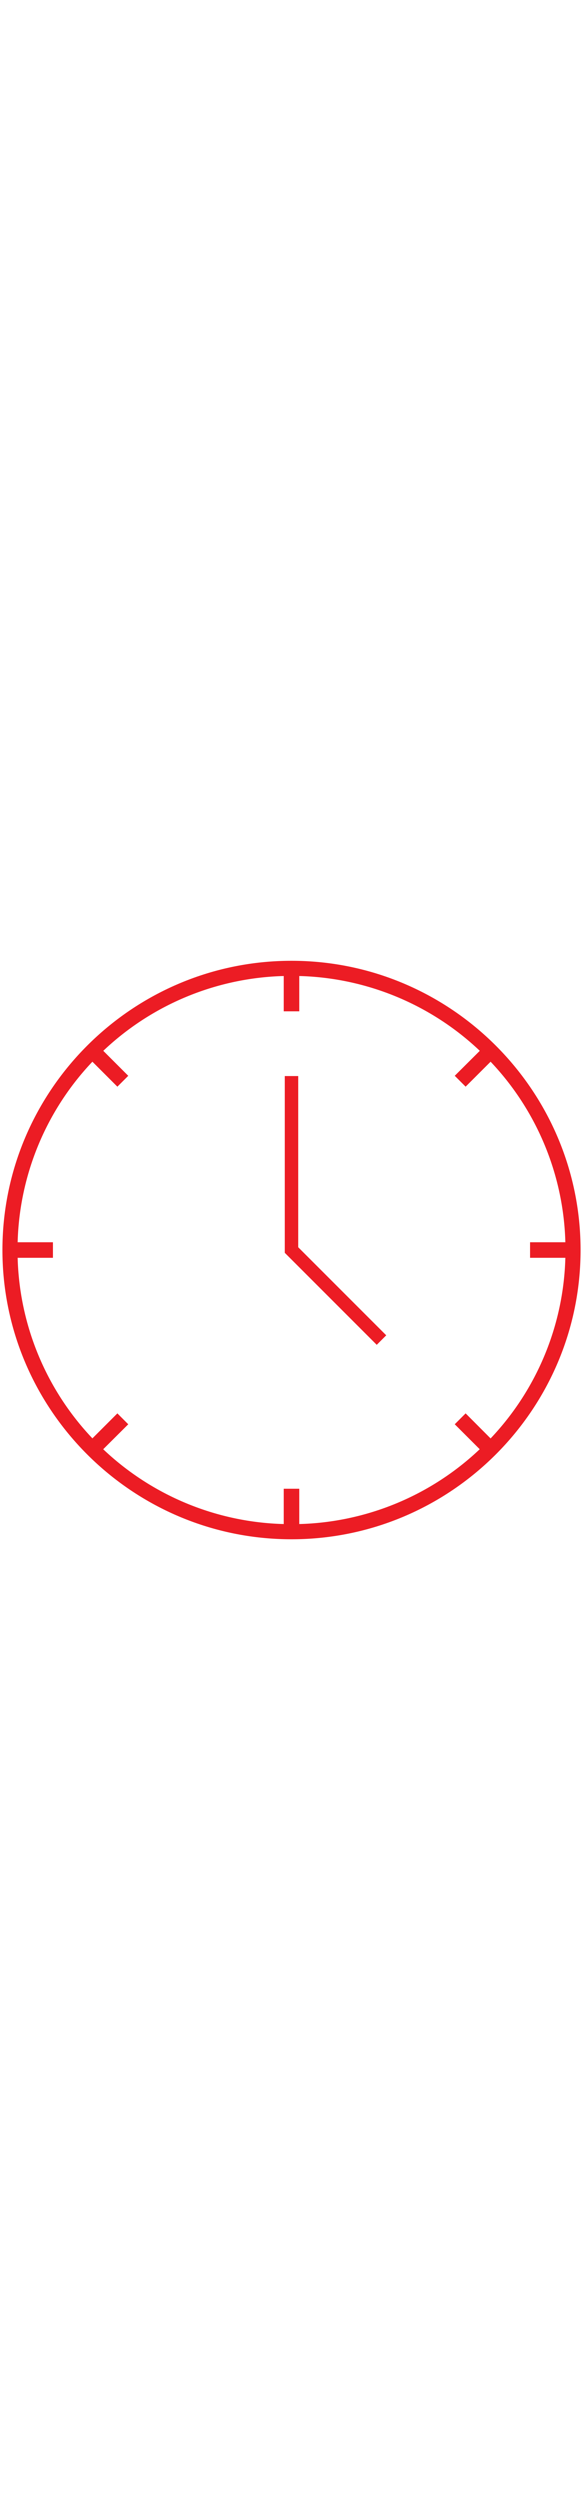 <svg xmlns="http://www.w3.org/2000/svg" width="70" viewBox="0 0 300 300"><defs><style>.cls-1{fill:#ec1c24;}</style></defs><title>Relógio Icon0</title><g id="Relógio_Icone" data-name="Relógio Icone"><path class="cls-1" d="M150,1.25C68,1.25,1.25,68,1.25,150S68,298.75,150,298.75,298.75,232,298.75,150,232,1.25,150,1.25ZM290.92,154a140.42,140.42,0,0,1-38.47,92.89L239.6,234l-5.6,5.6,12.85,12.84A140.42,140.42,0,0,1,154,290.92V272.76H146v18.16a140.42,140.42,0,0,1-92.89-38.47L66,239.61,60.4,234,47.55,246.85A140.42,140.42,0,0,1,9.08,154H27.24V146H9.08A140.42,140.42,0,0,1,47.55,53.15L60.4,66l5.6-5.6L53.15,47.55A140.42,140.42,0,0,1,146,9.08V27.24H154V9.08a140.42,140.42,0,0,1,92.89,38.47L234,60.39l5.6,5.6,12.85-12.84A140.42,140.42,0,0,1,290.92,146H272.76V154Z"/><polygon class="cls-1" points="153.46 60.53 146.54 60.53 146.54 151.43 193.86 198.75 198.75 193.86 153.46 148.57 153.46 60.53"/></g></svg>
